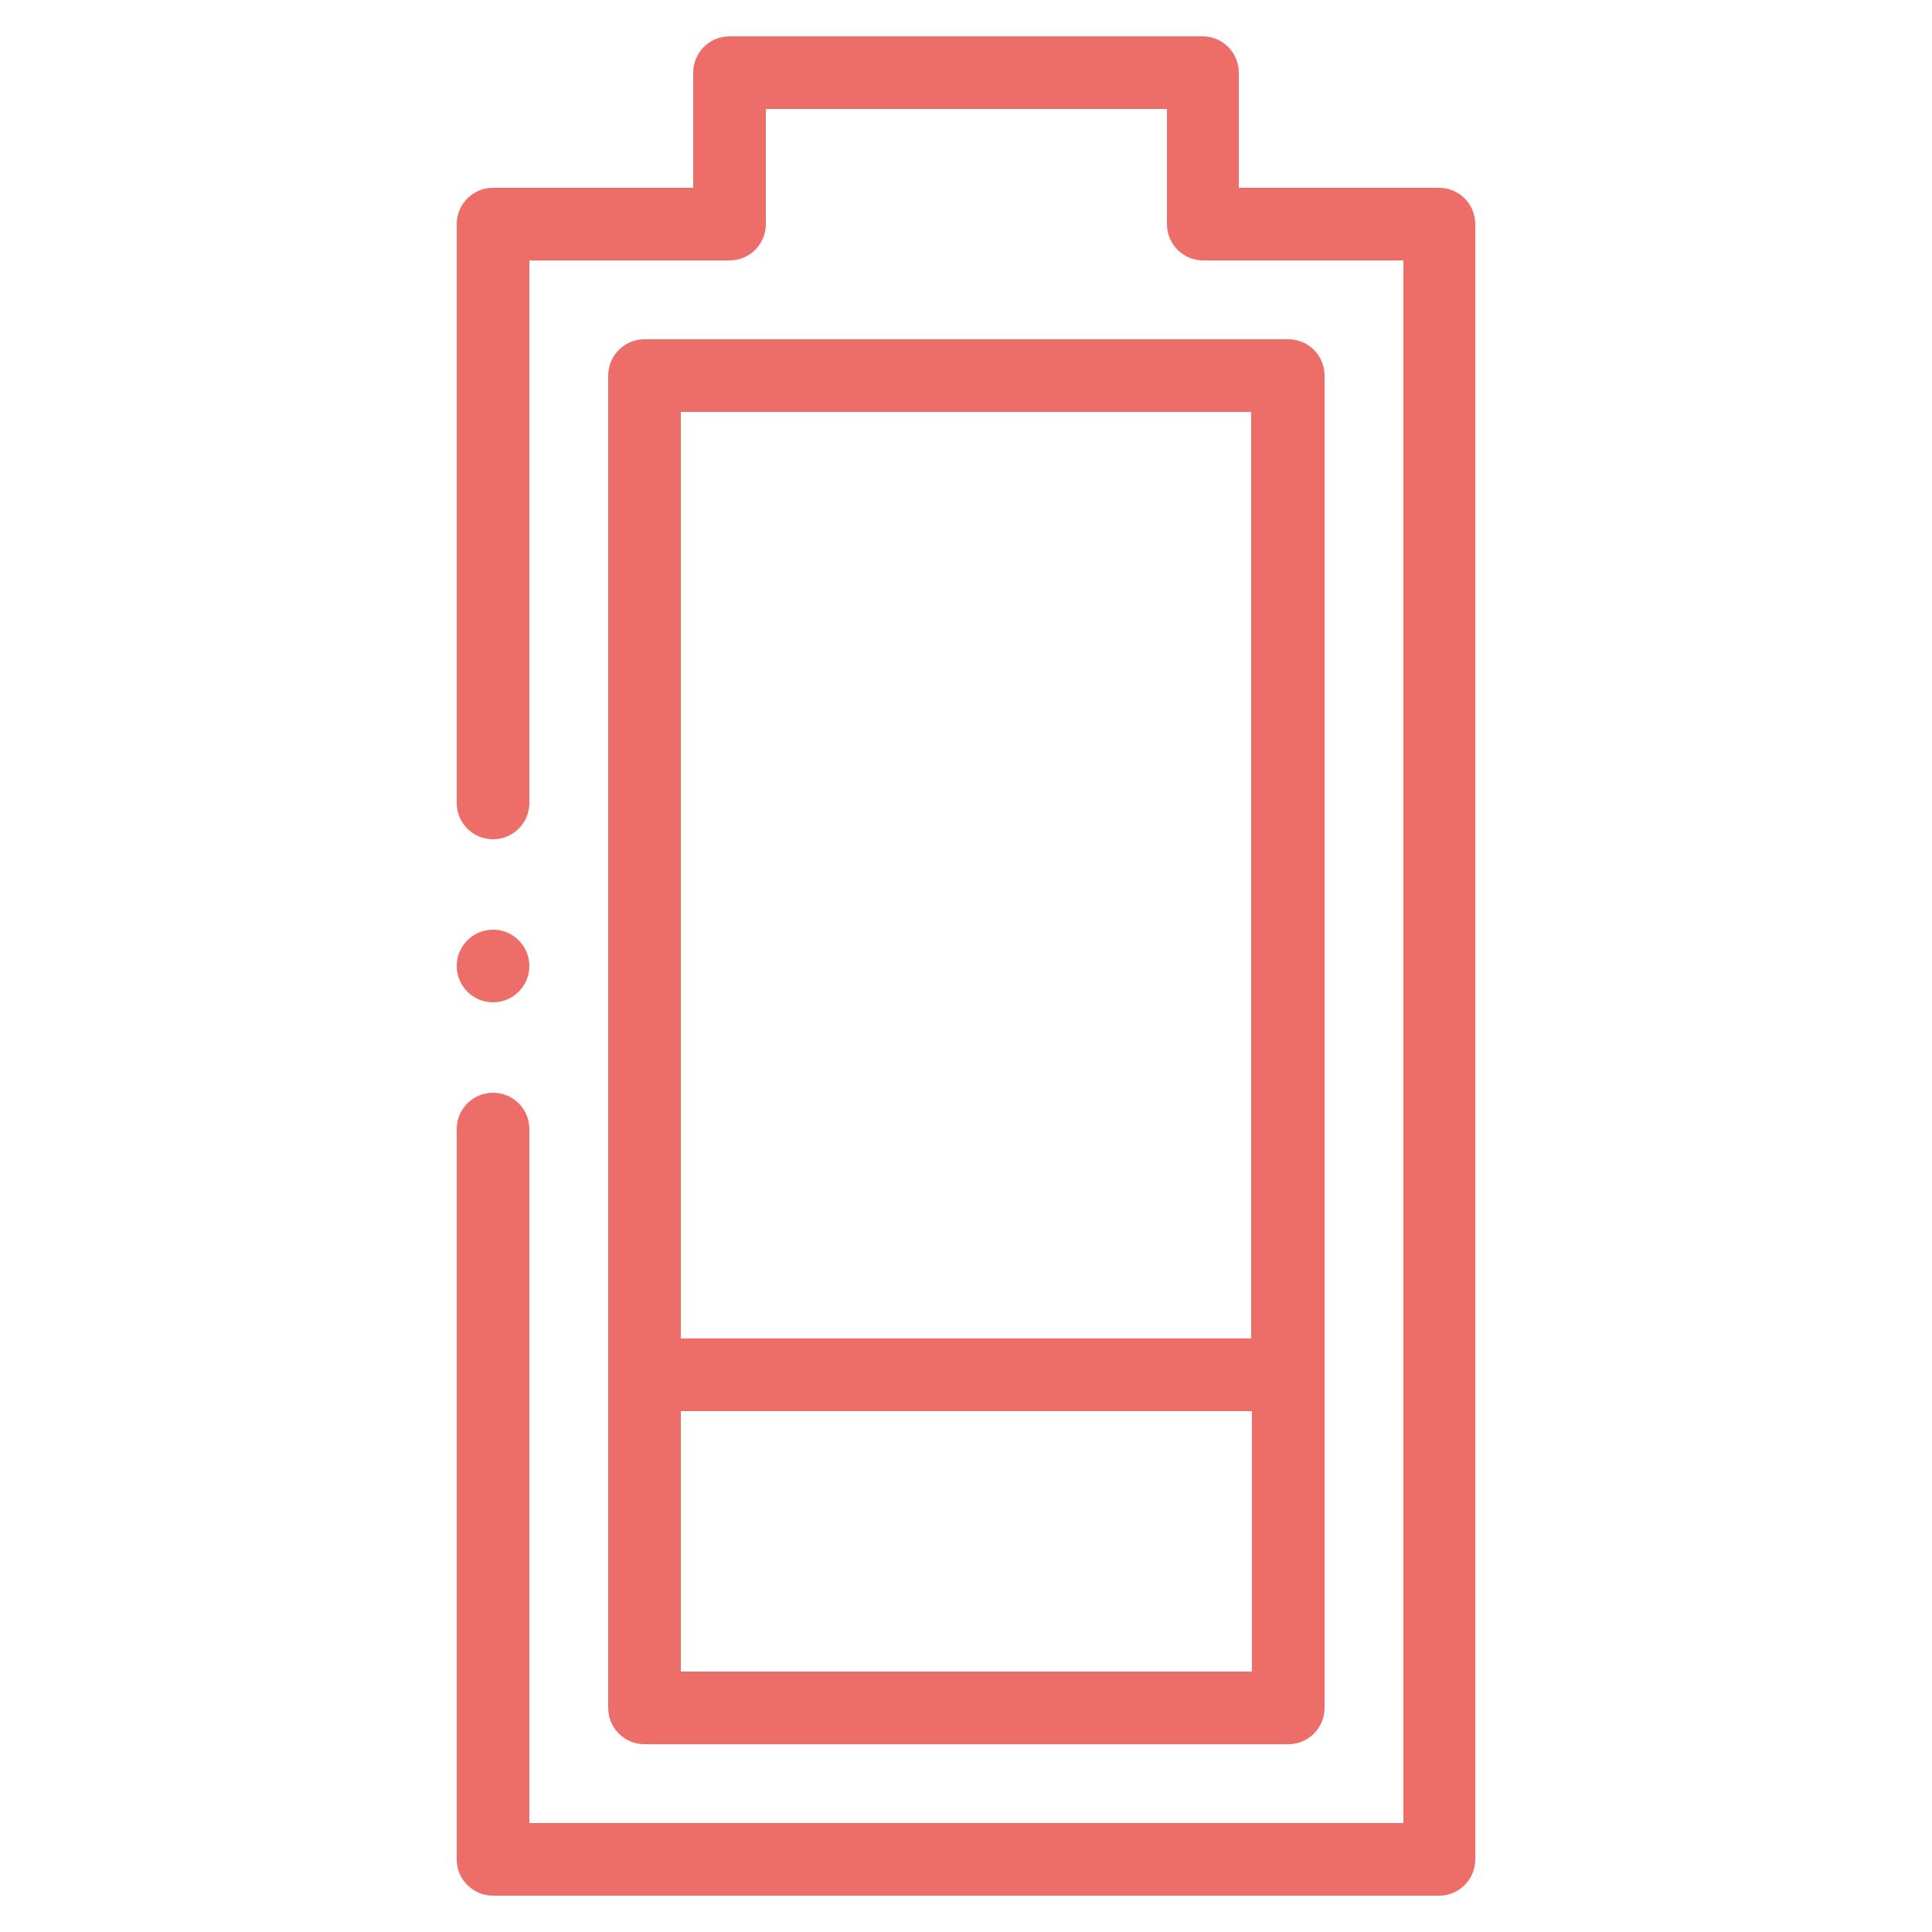 <?xml version="1.0" encoding="utf-8"?>
<!-- Generator: Adobe Illustrator 22.1.0, SVG Export Plug-In . SVG Version: 6.00 Build 0)  -->
<svg version="1.1" id="Laag_1" xmlns="http://www.w3.org/2000/svg" xmlns:xlink="http://www.w3.org/1999/xlink" x="0px" y="0px"
	 viewBox="0 0 250 250" style="enable-background:new 0 0 250 250;" xml:space="preserve">
<style type="text/css">
	.st0{fill:#ED6E69;}
</style>
<g>
	<path class="st0" d="M190.9,29v211.6c0,2.6-2.1,4.7-4.7,4.7H63.8c-2.6,0-4.7-2.1-4.7-4.7v-94.5c0-2.6,2.1-4.7,4.7-4.7
		c2.6,0,4.7,2.1,4.7,4.7v89.8h113.1V33.7h-25.9c-2.6,0-4.7-2.1-4.7-4.7V14.1H99.1V29c0,2.6-2.1,4.7-4.7,4.7H68.5v70.2
		c0,2.6-2.1,4.7-4.7,4.7c-2.6,0-4.7-2.1-4.7-4.7V29c0-2.6,2.1-4.7,4.7-4.7h25.9V9.4c0-2.6,2.1-4.7,4.7-4.7h61.2
		c2.6,0,4.7,2.1,4.7,4.7v14.9h25.9C188.8,24.3,190.9,26.4,190.9,29z"/>
	<circle class="st0" cx="63.8" cy="125" r="4.7"/>
	<path class="st0" d="M78.7,48.6V221c0,2.6,2.1,4.7,4.7,4.7h83.3c2.6,0,4.7-2.1,4.7-4.7V48.6c0-2.6-2.1-4.7-4.7-4.7H83.4
		C80.8,43.9,78.7,46,78.7,48.6L78.7,48.6z M88.1,216.3v-33.7h73.9v33.7H88.1z M161.9,53.3v119.9H88.1V53.3H161.9z"/>
</g>
</svg>
